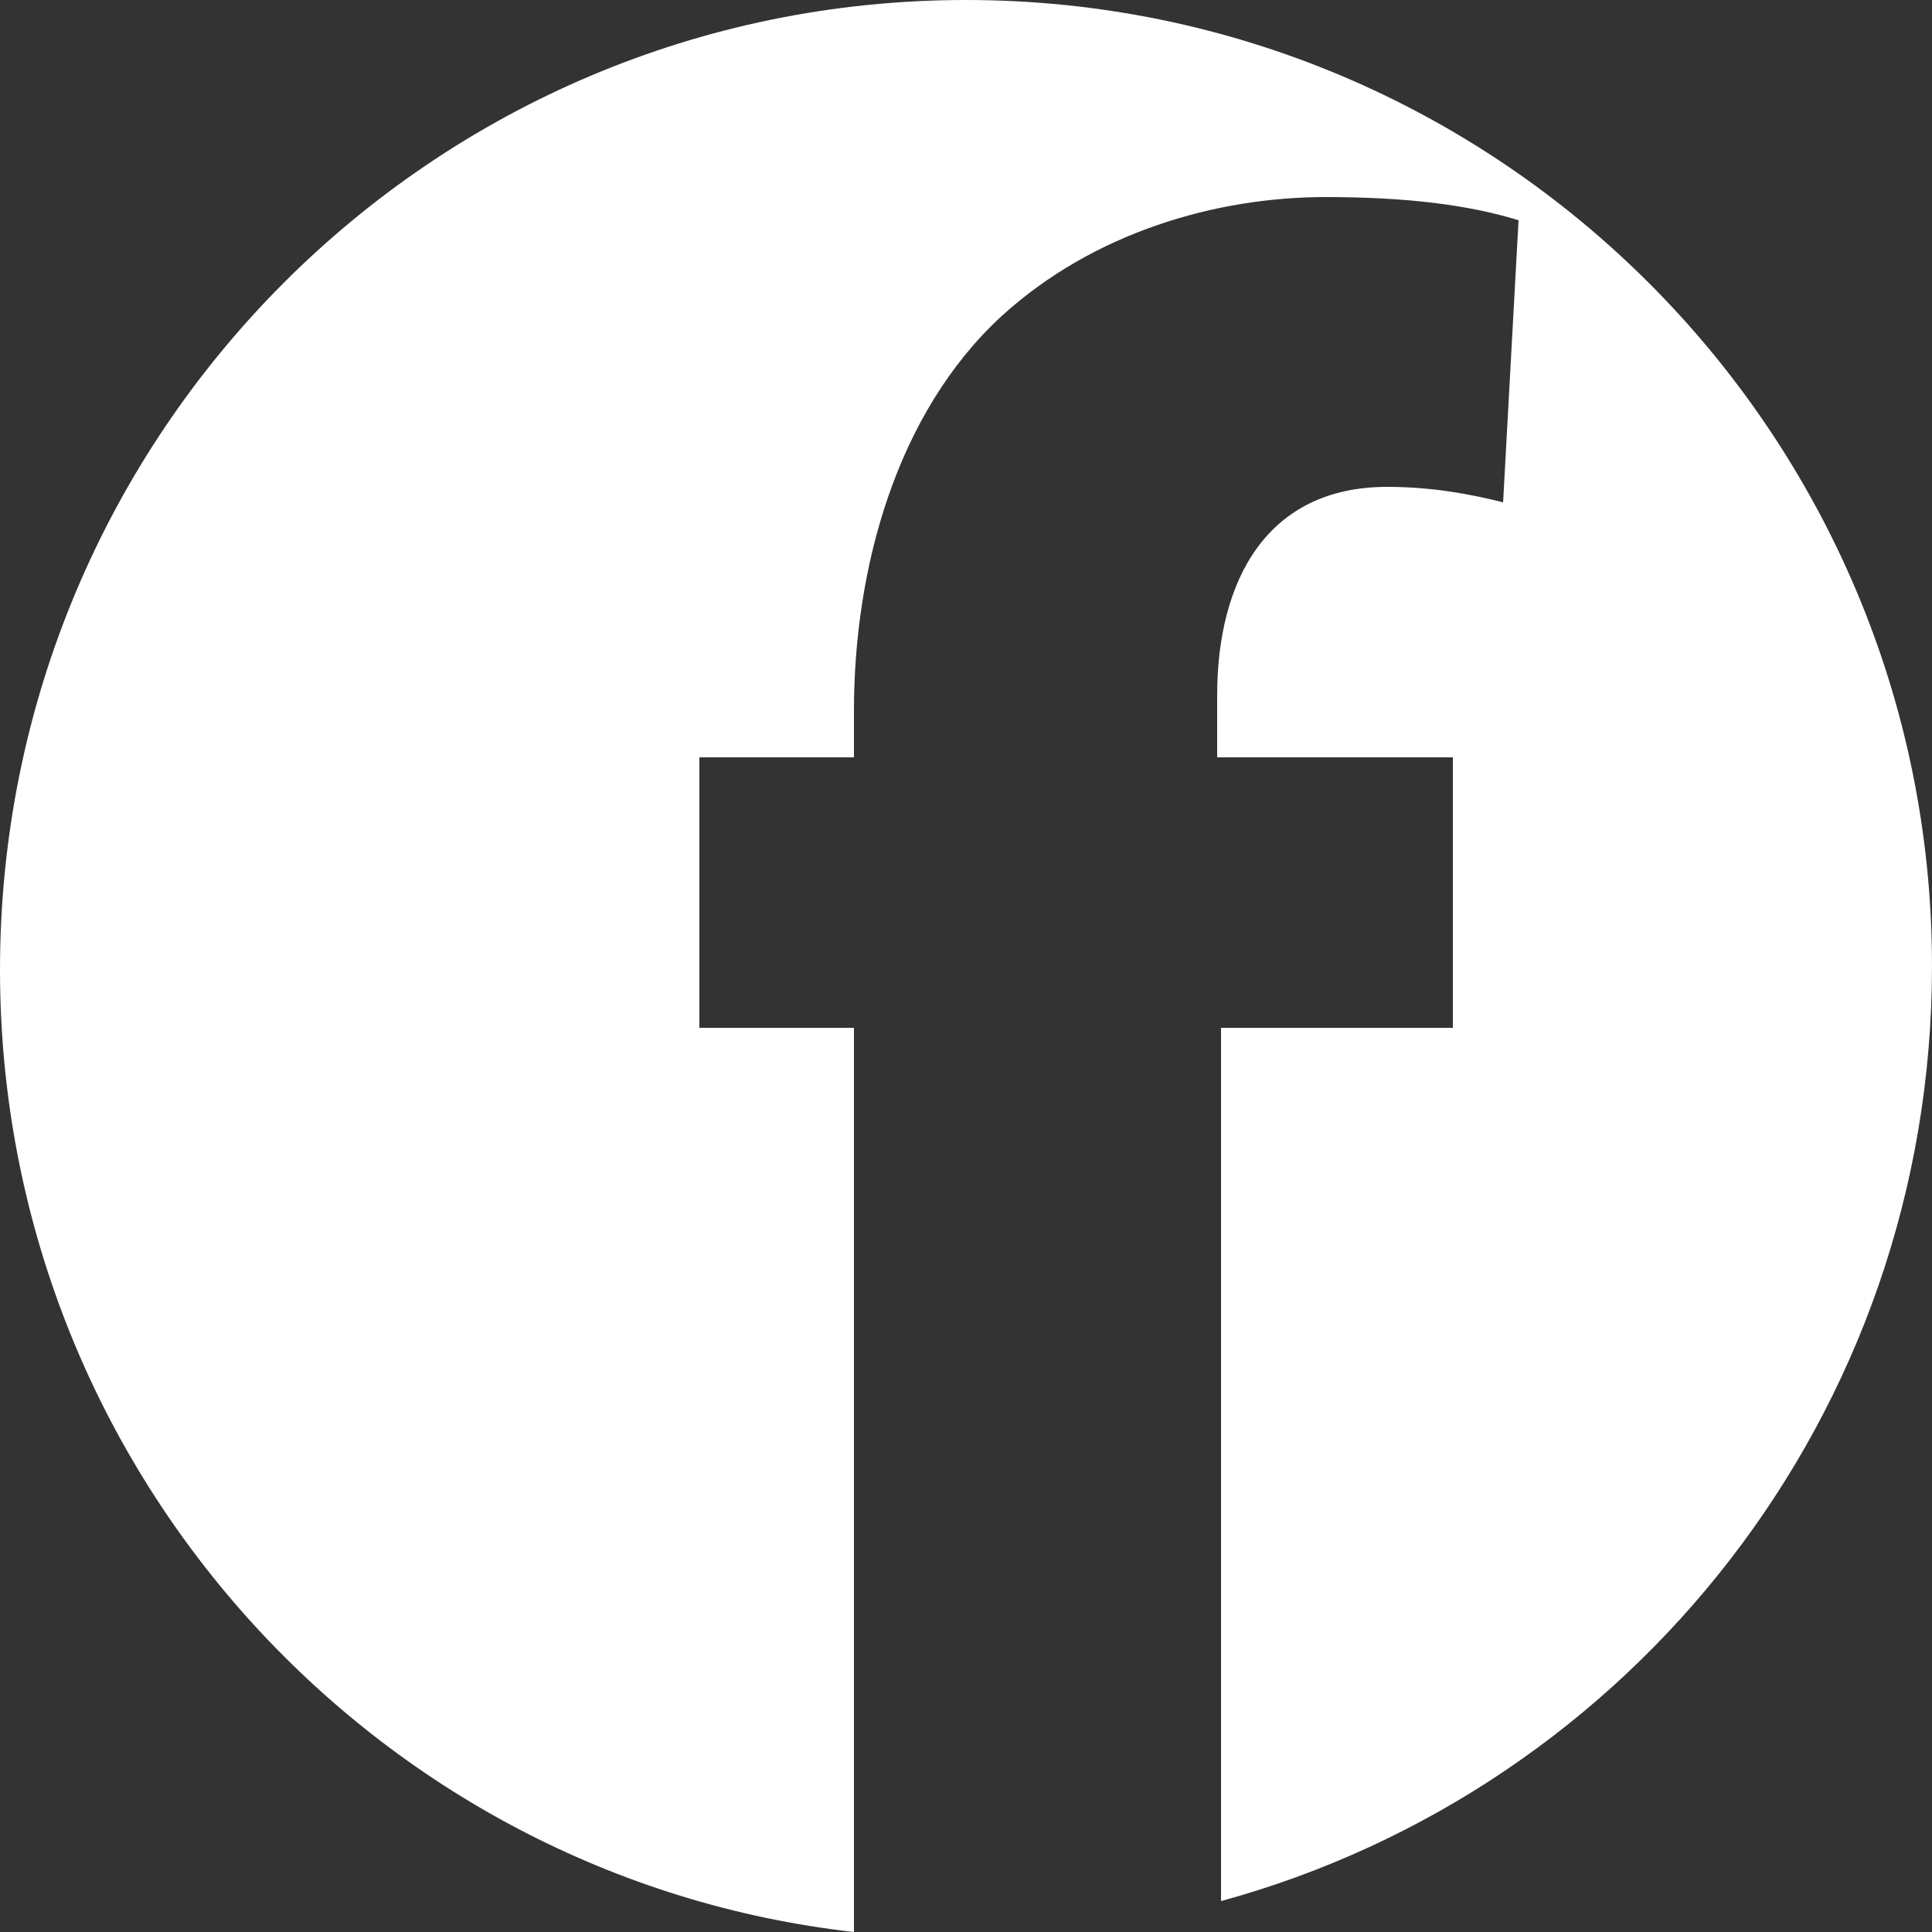 <?xml version="1.0" encoding="utf-8"?>
<!-- Generator: Adobe Illustrator 19.0.0, SVG Export Plug-In . SVG Version: 6.00 Build 0)  -->
<svg version="1.1" id="Capa_1" xmlns="http://www.w3.org/2000/svg" xmlns:xlink="http://www.w3.org/1999/xlink" x="0px" y="0px"
	 viewBox="-606 366 50 50" style="enable-background:new -606 366 50 50;" xml:space="preserve">
<rect x="-606" y="366" width="50" height="50" fill="#333333" stroke="none"/>
<style type="text/css">
	.st0{fill:#FFFFFF;}
</style>
<g>
	<path class="st0" d="M-581,366c-13.8,0-25,11.2-25,25.1c0,12.9,9.7,23.5,22.1,24.9v-23.4h-4v-7h4v-1.2c0-3.7,1.1-7.7,3.8-10.2
		c2.4-2.2,5.6-3.1,8.4-3.1c2.1,0,3.7,0.2,5,0.6l-0.4,7.3c-0.8-0.2-1.8-0.4-3-0.4c-3.1,0-4.4,2.4-4.4,5.4v1.6h6.1v7h-6v22.6
		c10.6-2.9,18.4-12.6,18.4-24.2C-556,377.2-567.2,366-581,366z"/>
</g>
</svg>
